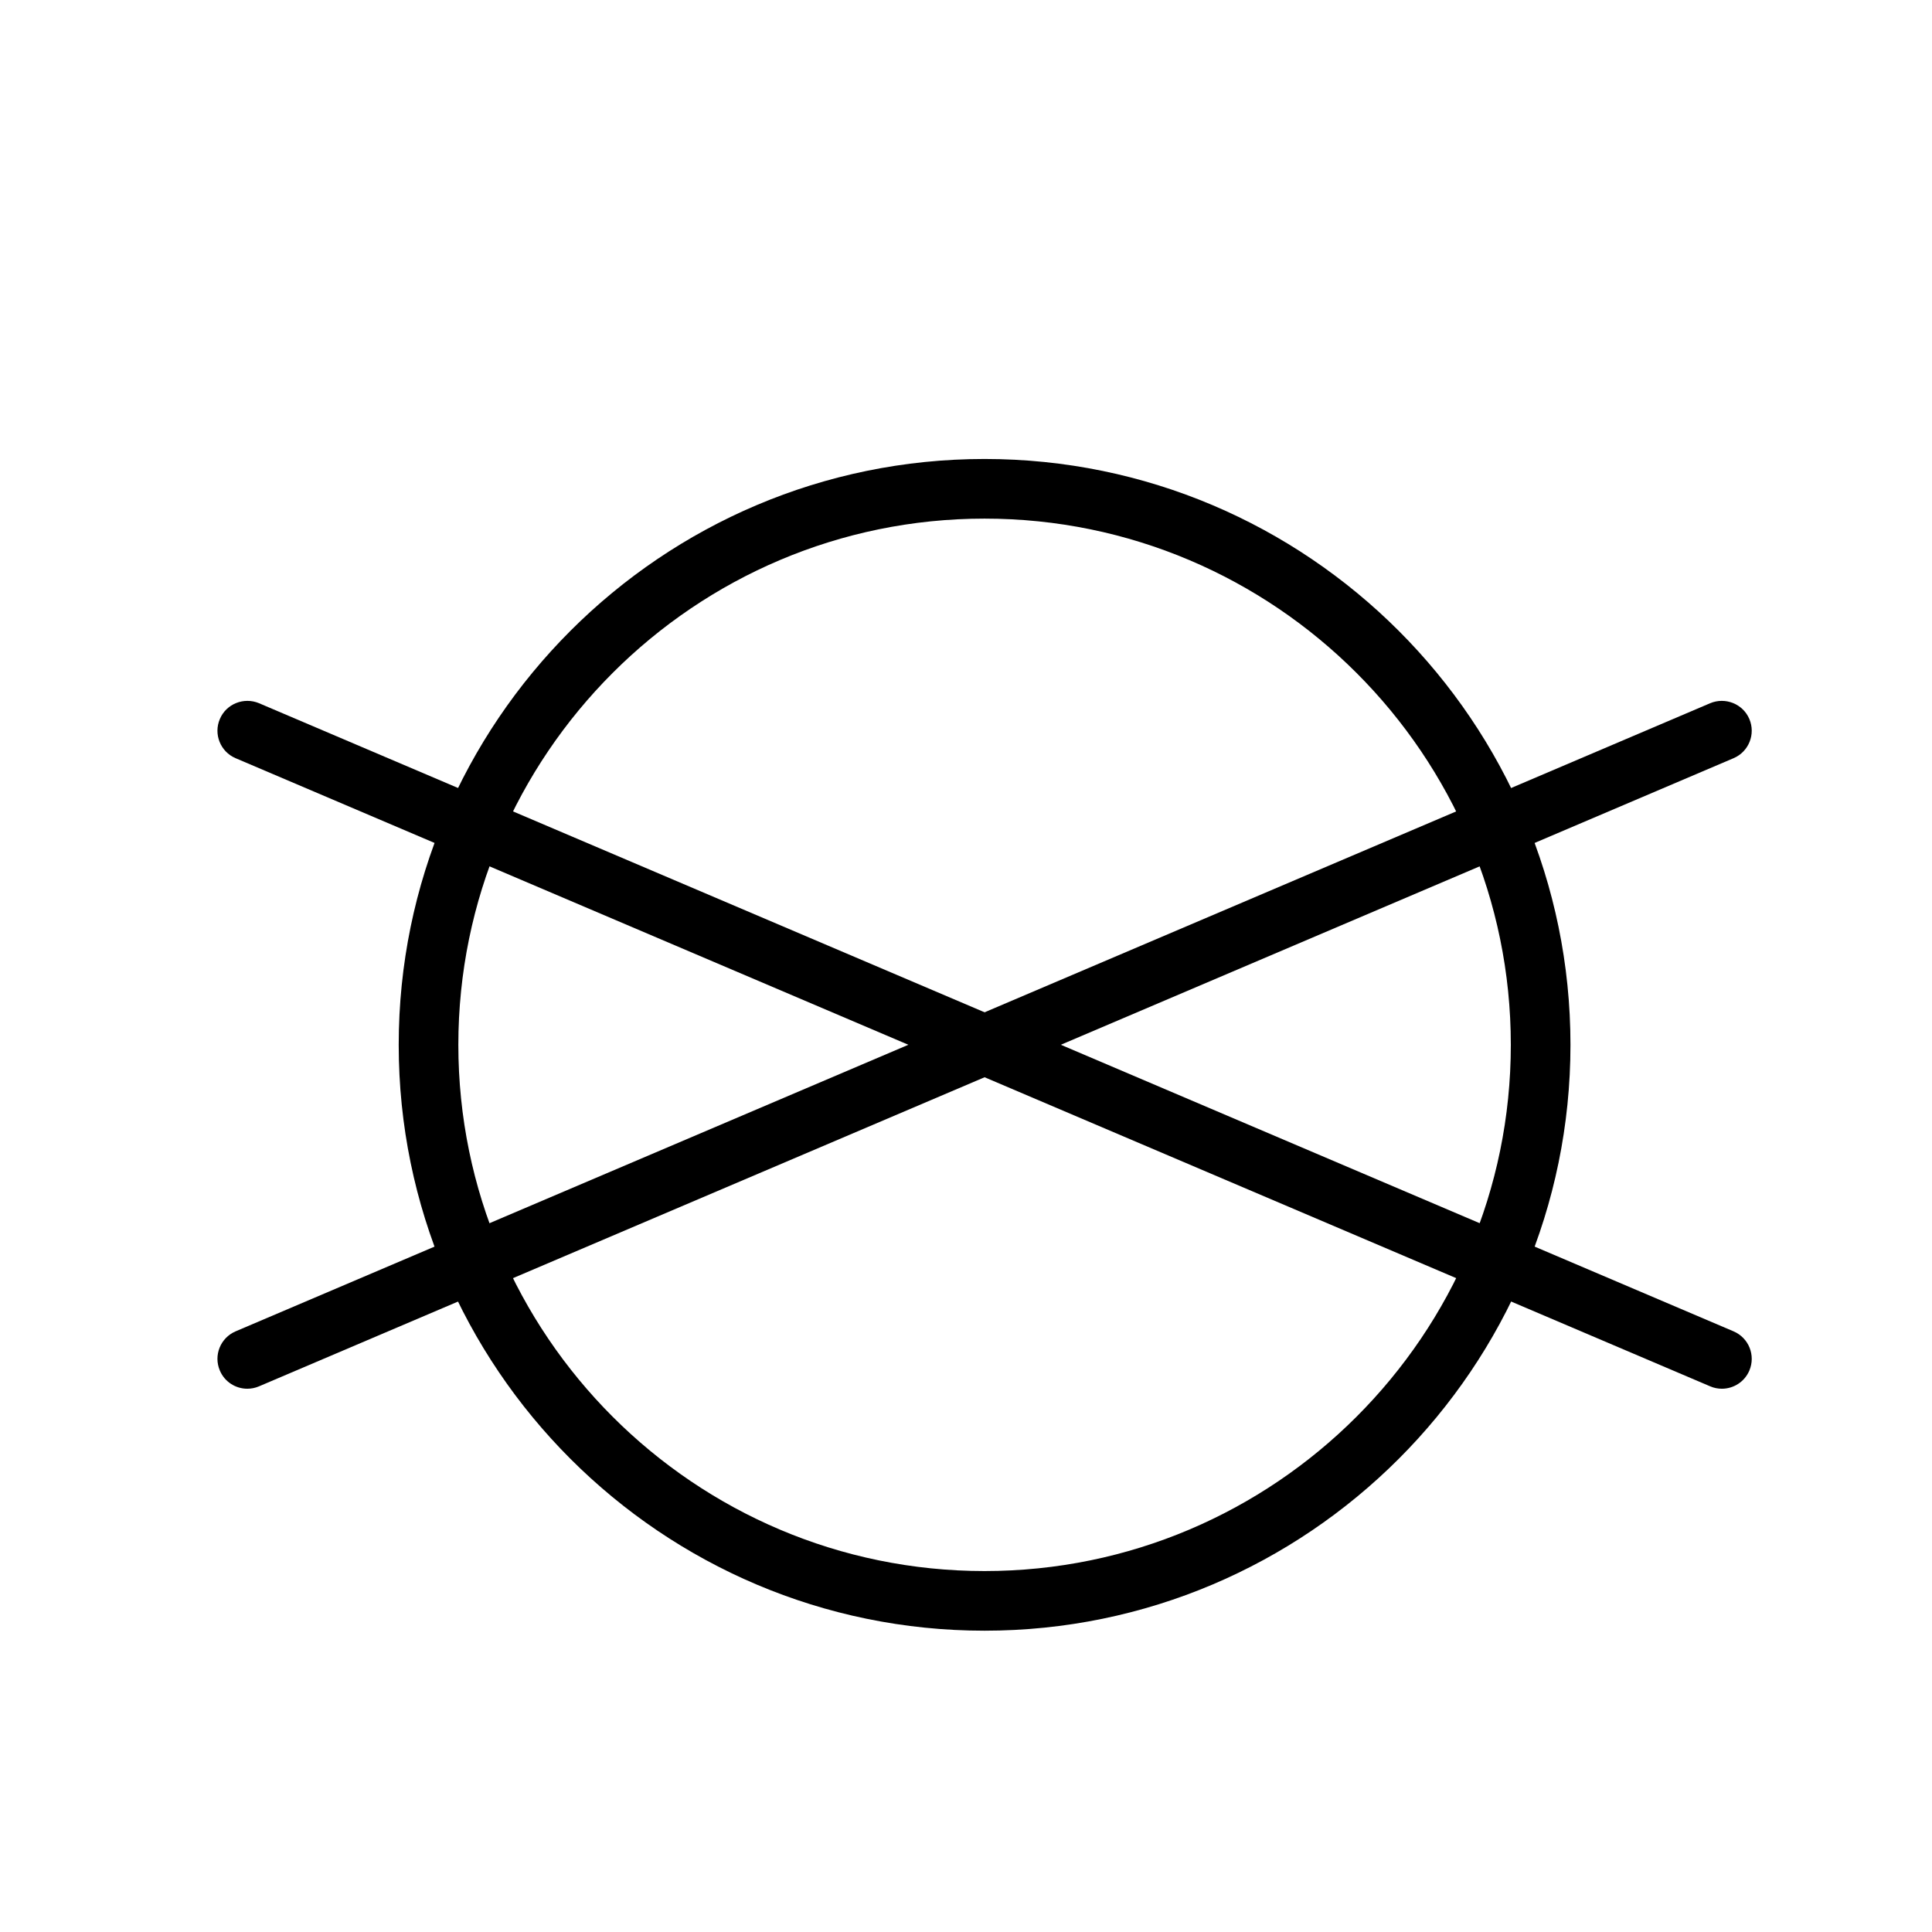 <svg width="46" height="46" viewBox="0 0 46 46" fill="none" xmlns="http://www.w3.org/2000/svg">
<path d="M23.442 12.348C16.535 12.348 10.913 17.969 10.913 24.877C10.913 31.785 16.535 37.406 23.442 37.406C30.351 37.406 35.972 31.785 35.972 24.877C35.972 17.969 30.351 12.348 23.442 12.348ZM23.442 38.826C15.751 38.826 9.493 32.569 9.493 24.877C9.493 17.185 15.751 10.928 23.442 10.928C31.134 10.928 37.392 17.185 37.392 24.877C37.392 32.569 31.134 38.826 23.442 38.826Z" fill="black"/>
<path d="M40.997 33.065C40.904 33.065 40.809 33.047 40.719 33.008L5.609 18.052C5.248 17.898 5.08 17.48 5.235 17.119C5.388 16.756 5.809 16.593 6.167 16.743L41.276 31.699C41.637 31.854 41.805 32.271 41.651 32.633C41.536 32.903 41.273 33.065 40.997 33.065Z" fill="black"/>
<path d="M5.888 33.065C5.612 33.065 5.349 32.903 5.235 32.633C5.08 32.271 5.248 31.854 5.609 31.699L40.719 16.743C41.076 16.593 41.497 16.756 41.651 17.119C41.805 17.48 41.637 17.898 41.276 18.052L6.167 33.008C6.076 33.047 5.981 33.065 5.888 33.065Z" fill="black"/>
</svg>
